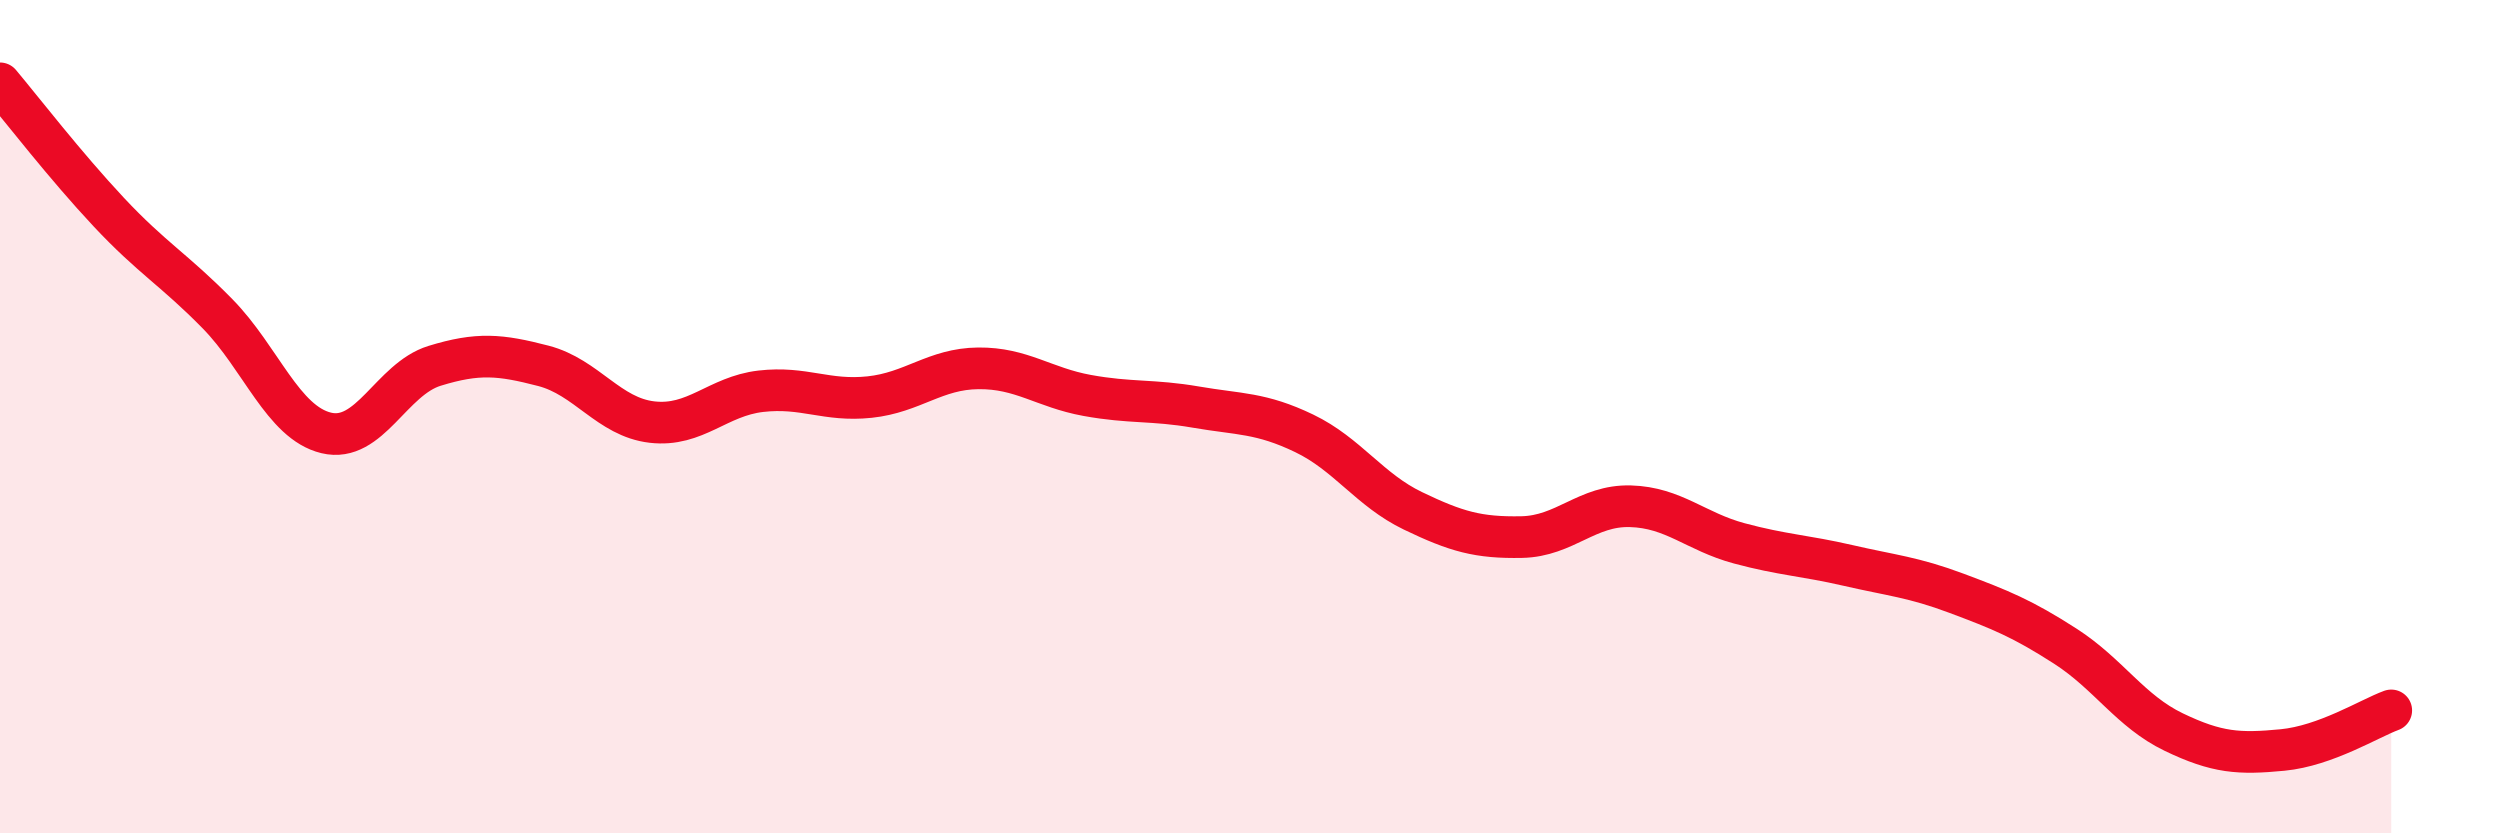 
    <svg width="60" height="20" viewBox="0 0 60 20" xmlns="http://www.w3.org/2000/svg">
      <path
        d="M 0,2 C 0.52,2.62 1.57,3.98 2.61,5.09 C 3.65,6.2 4.18,6.47 5.22,7.53 C 6.26,8.59 6.79,10.14 7.83,10.39 C 8.87,10.64 9.39,9.1 10.43,8.78 C 11.47,8.46 12,8.51 13.04,8.78 C 14.08,9.05 14.61,10.01 15.65,10.13 C 16.69,10.25 17.22,9.51 18.26,9.39 C 19.3,9.27 19.83,9.64 20.87,9.53 C 21.91,9.42 22.44,8.85 23.48,8.84 C 24.52,8.83 25.05,9.3 26.09,9.49 C 27.13,9.68 27.66,9.59 28.7,9.77 C 29.74,9.95 30.26,9.9 31.3,10.4 C 32.34,10.9 32.87,11.76 33.91,12.26 C 34.95,12.76 35.48,12.91 36.52,12.89 C 37.56,12.87 38.09,12.12 39.13,12.15 C 40.17,12.18 40.7,12.76 41.74,13.04 C 42.78,13.32 43.31,13.33 44.35,13.57 C 45.39,13.81 45.92,13.85 46.96,14.24 C 48,14.63 48.53,14.84 49.57,15.51 C 50.61,16.18 51.13,17.07 52.17,17.57 C 53.21,18.07 53.74,18.1 54.78,18 C 55.82,17.9 56.87,17.24 57.39,17.05L57.39 20L0 20Z"
        fill="#EB0A25"
        opacity="0.1"
        stroke-linecap="round"
        stroke-linejoin="round"
      />
      <path
        d="M 0,2 C 0.52,2.62 1.57,3.98 2.61,5.09 C 3.65,6.2 4.18,6.47 5.22,7.53 C 6.26,8.59 6.79,10.14 7.83,10.39 C 8.87,10.64 9.39,9.1 10.43,8.78 C 11.47,8.46 12,8.51 13.04,8.78 C 14.08,9.05 14.61,10.01 15.65,10.13 C 16.69,10.25 17.22,9.51 18.26,9.39 C 19.3,9.27 19.83,9.64 20.87,9.53 C 21.91,9.42 22.44,8.85 23.48,8.84 C 24.52,8.83 25.05,9.3 26.09,9.49 C 27.13,9.68 27.66,9.59 28.7,9.77 C 29.74,9.95 30.26,9.9 31.3,10.4 C 32.34,10.9 32.87,11.76 33.91,12.26 C 34.95,12.76 35.48,12.91 36.52,12.89 C 37.56,12.87 38.09,12.12 39.13,12.15 C 40.17,12.18 40.7,12.76 41.74,13.04 C 42.78,13.32 43.31,13.33 44.35,13.57 C 45.39,13.81 45.92,13.85 46.96,14.24 C 48,14.63 48.53,14.84 49.57,15.51 C 50.61,16.18 51.13,17.07 52.17,17.57 C 53.21,18.07 53.74,18.1 54.78,18 C 55.82,17.9 56.87,17.24 57.39,17.05"
        stroke="#EB0A25"
        stroke-width="1"
        fill="none"
        stroke-linecap="round"
        stroke-linejoin="round"
      />
    </svg>
  
